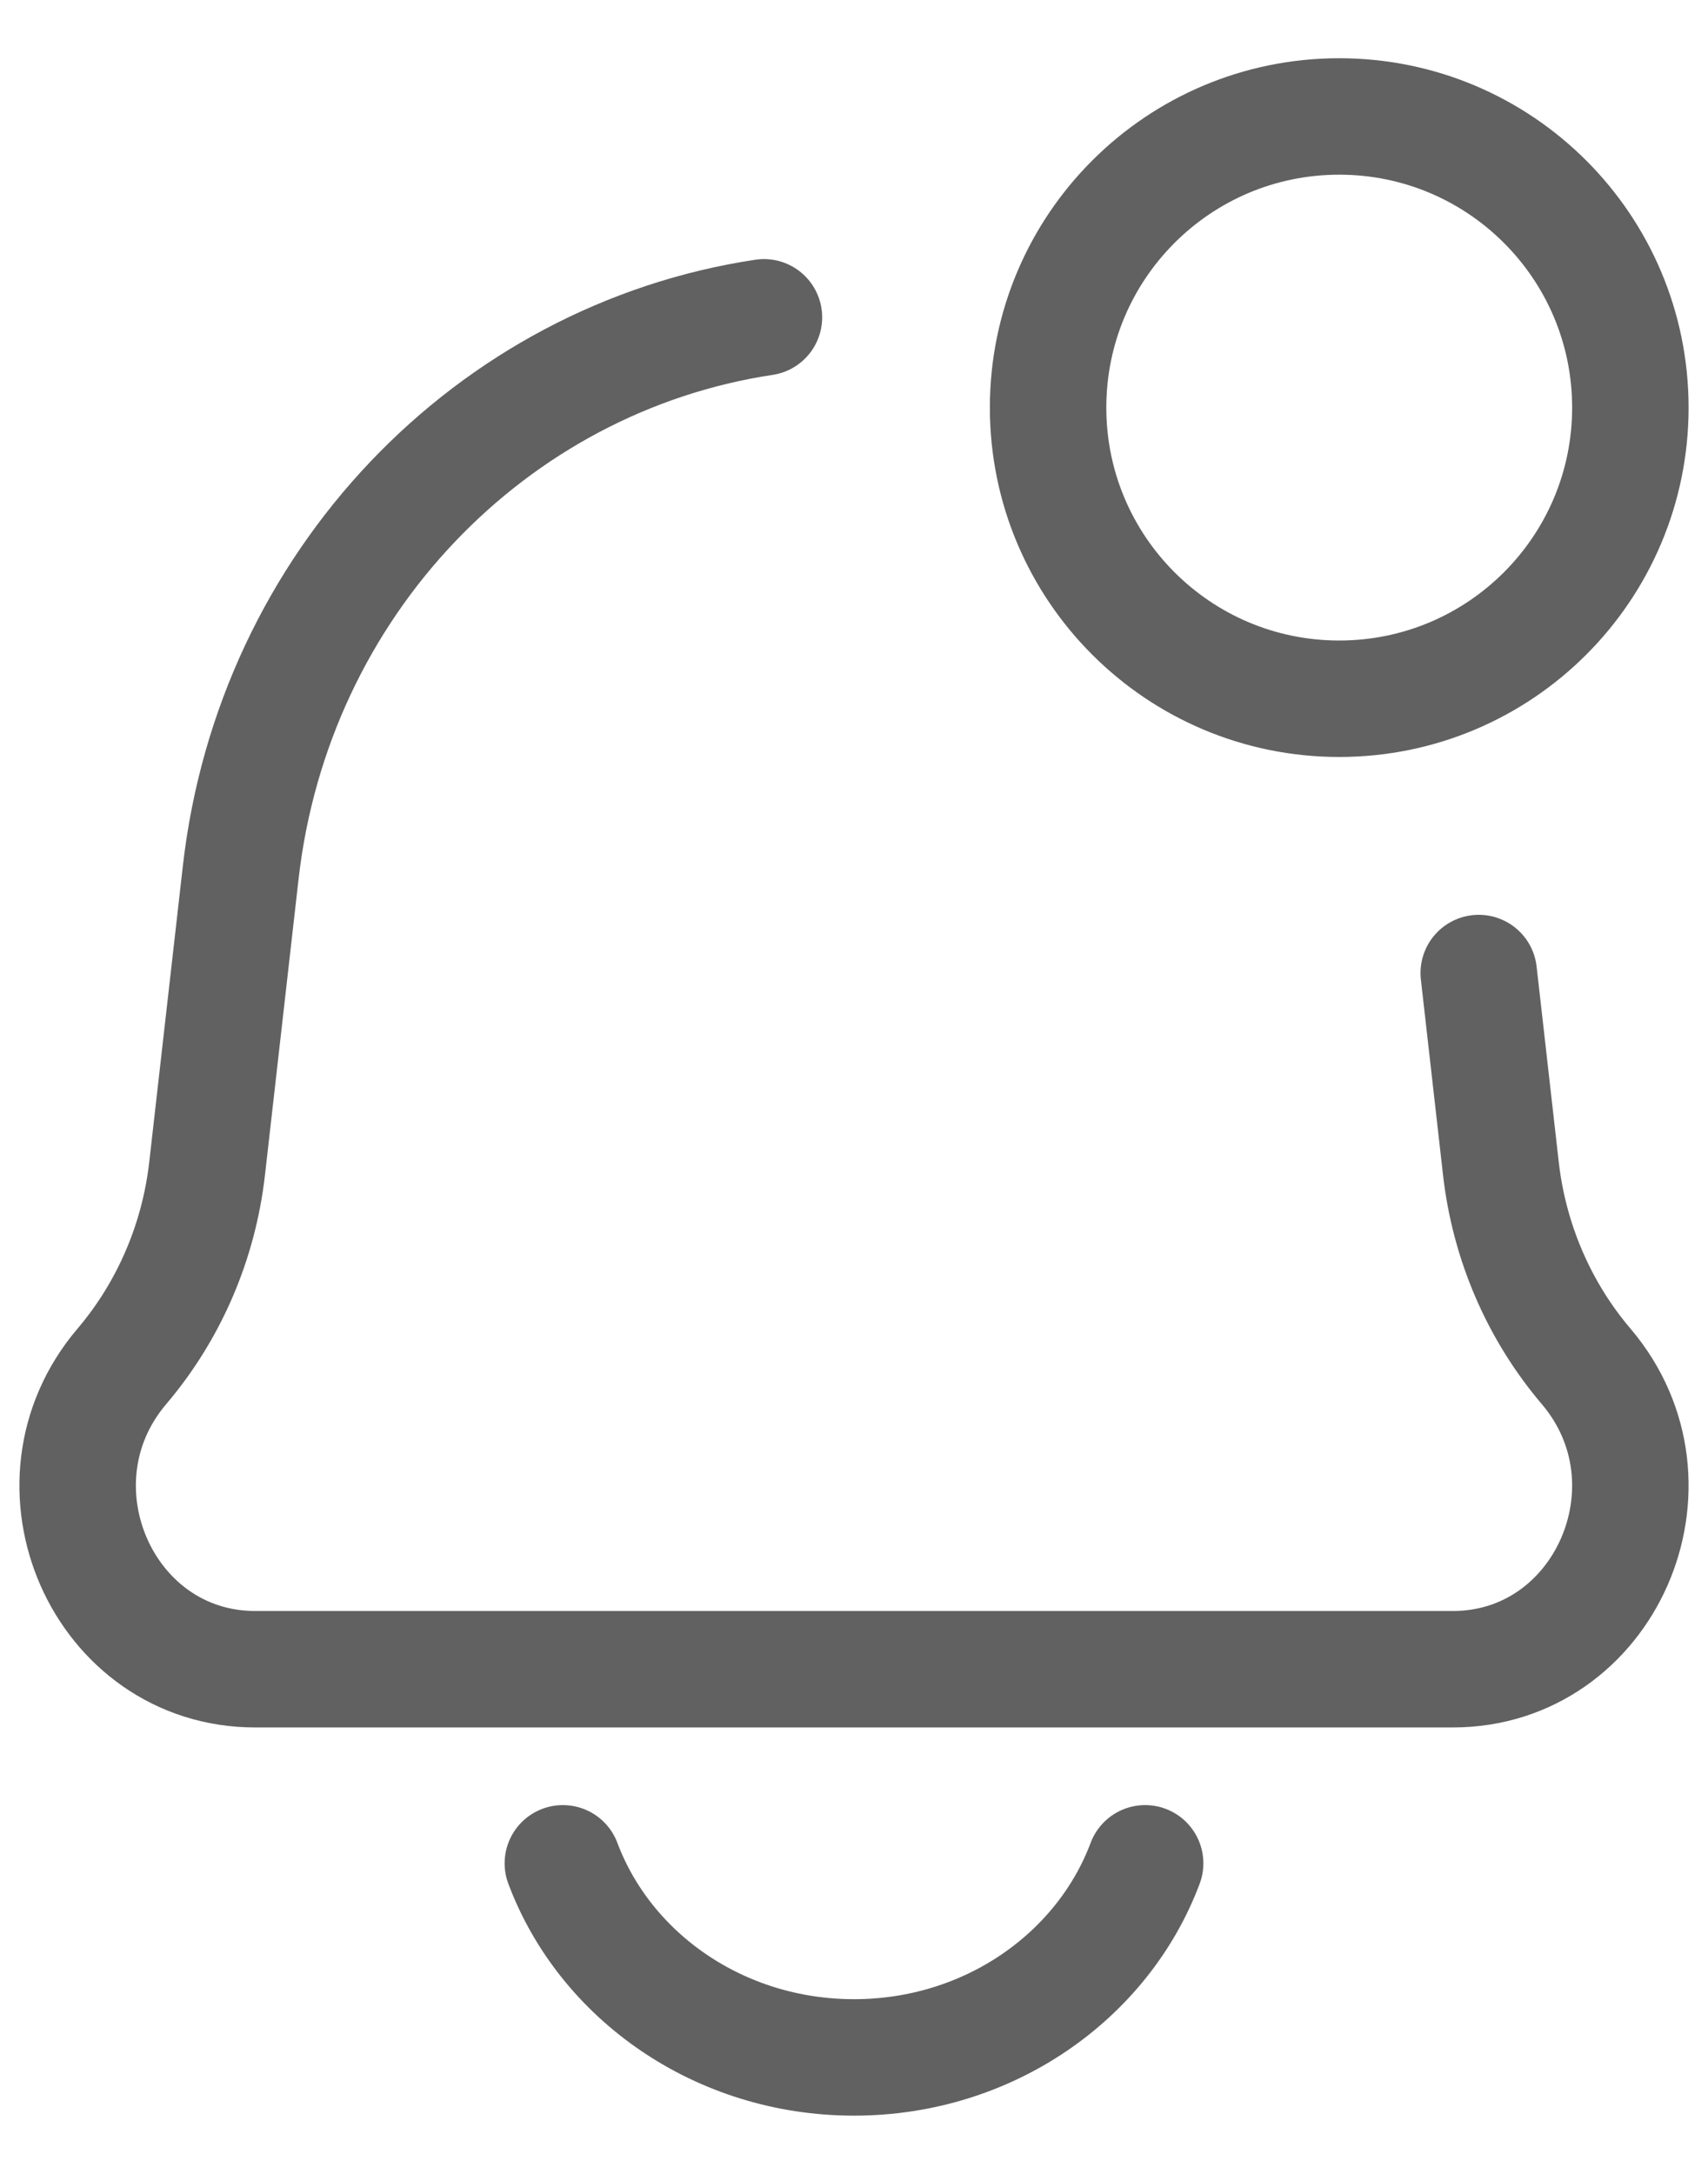 <svg width="22" height="28" viewBox="0 0 22 28" fill="none" xmlns="http://www.w3.org/2000/svg">
<path d="M9.84 4.087C6.329 4.617 3.522 7.516 3.1 11.242L2.668 15.048C2.561 15.994 2.178 16.884 1.569 17.6C0.278 19.12 1.326 21.5 3.288 21.5H18.712C20.674 21.5 21.722 19.12 20.431 17.6C19.822 16.884 19.439 15.994 19.332 15.048L19.047 12.533M14.75 24C14.204 25.456 12.731 26.5 11 26.5C9.269 26.5 7.796 25.456 7.25 24M21 5.25C21 7.321 19.321 9 17.25 9C15.179 9 13.5 7.321 13.5 5.25C13.5 3.179 15.179 1.5 17.25 1.5C19.321 1.5 21 3.179 21 5.25Z" stroke="#616161" stroke-width="1.5" stroke-linecap="round"/>
</svg>
